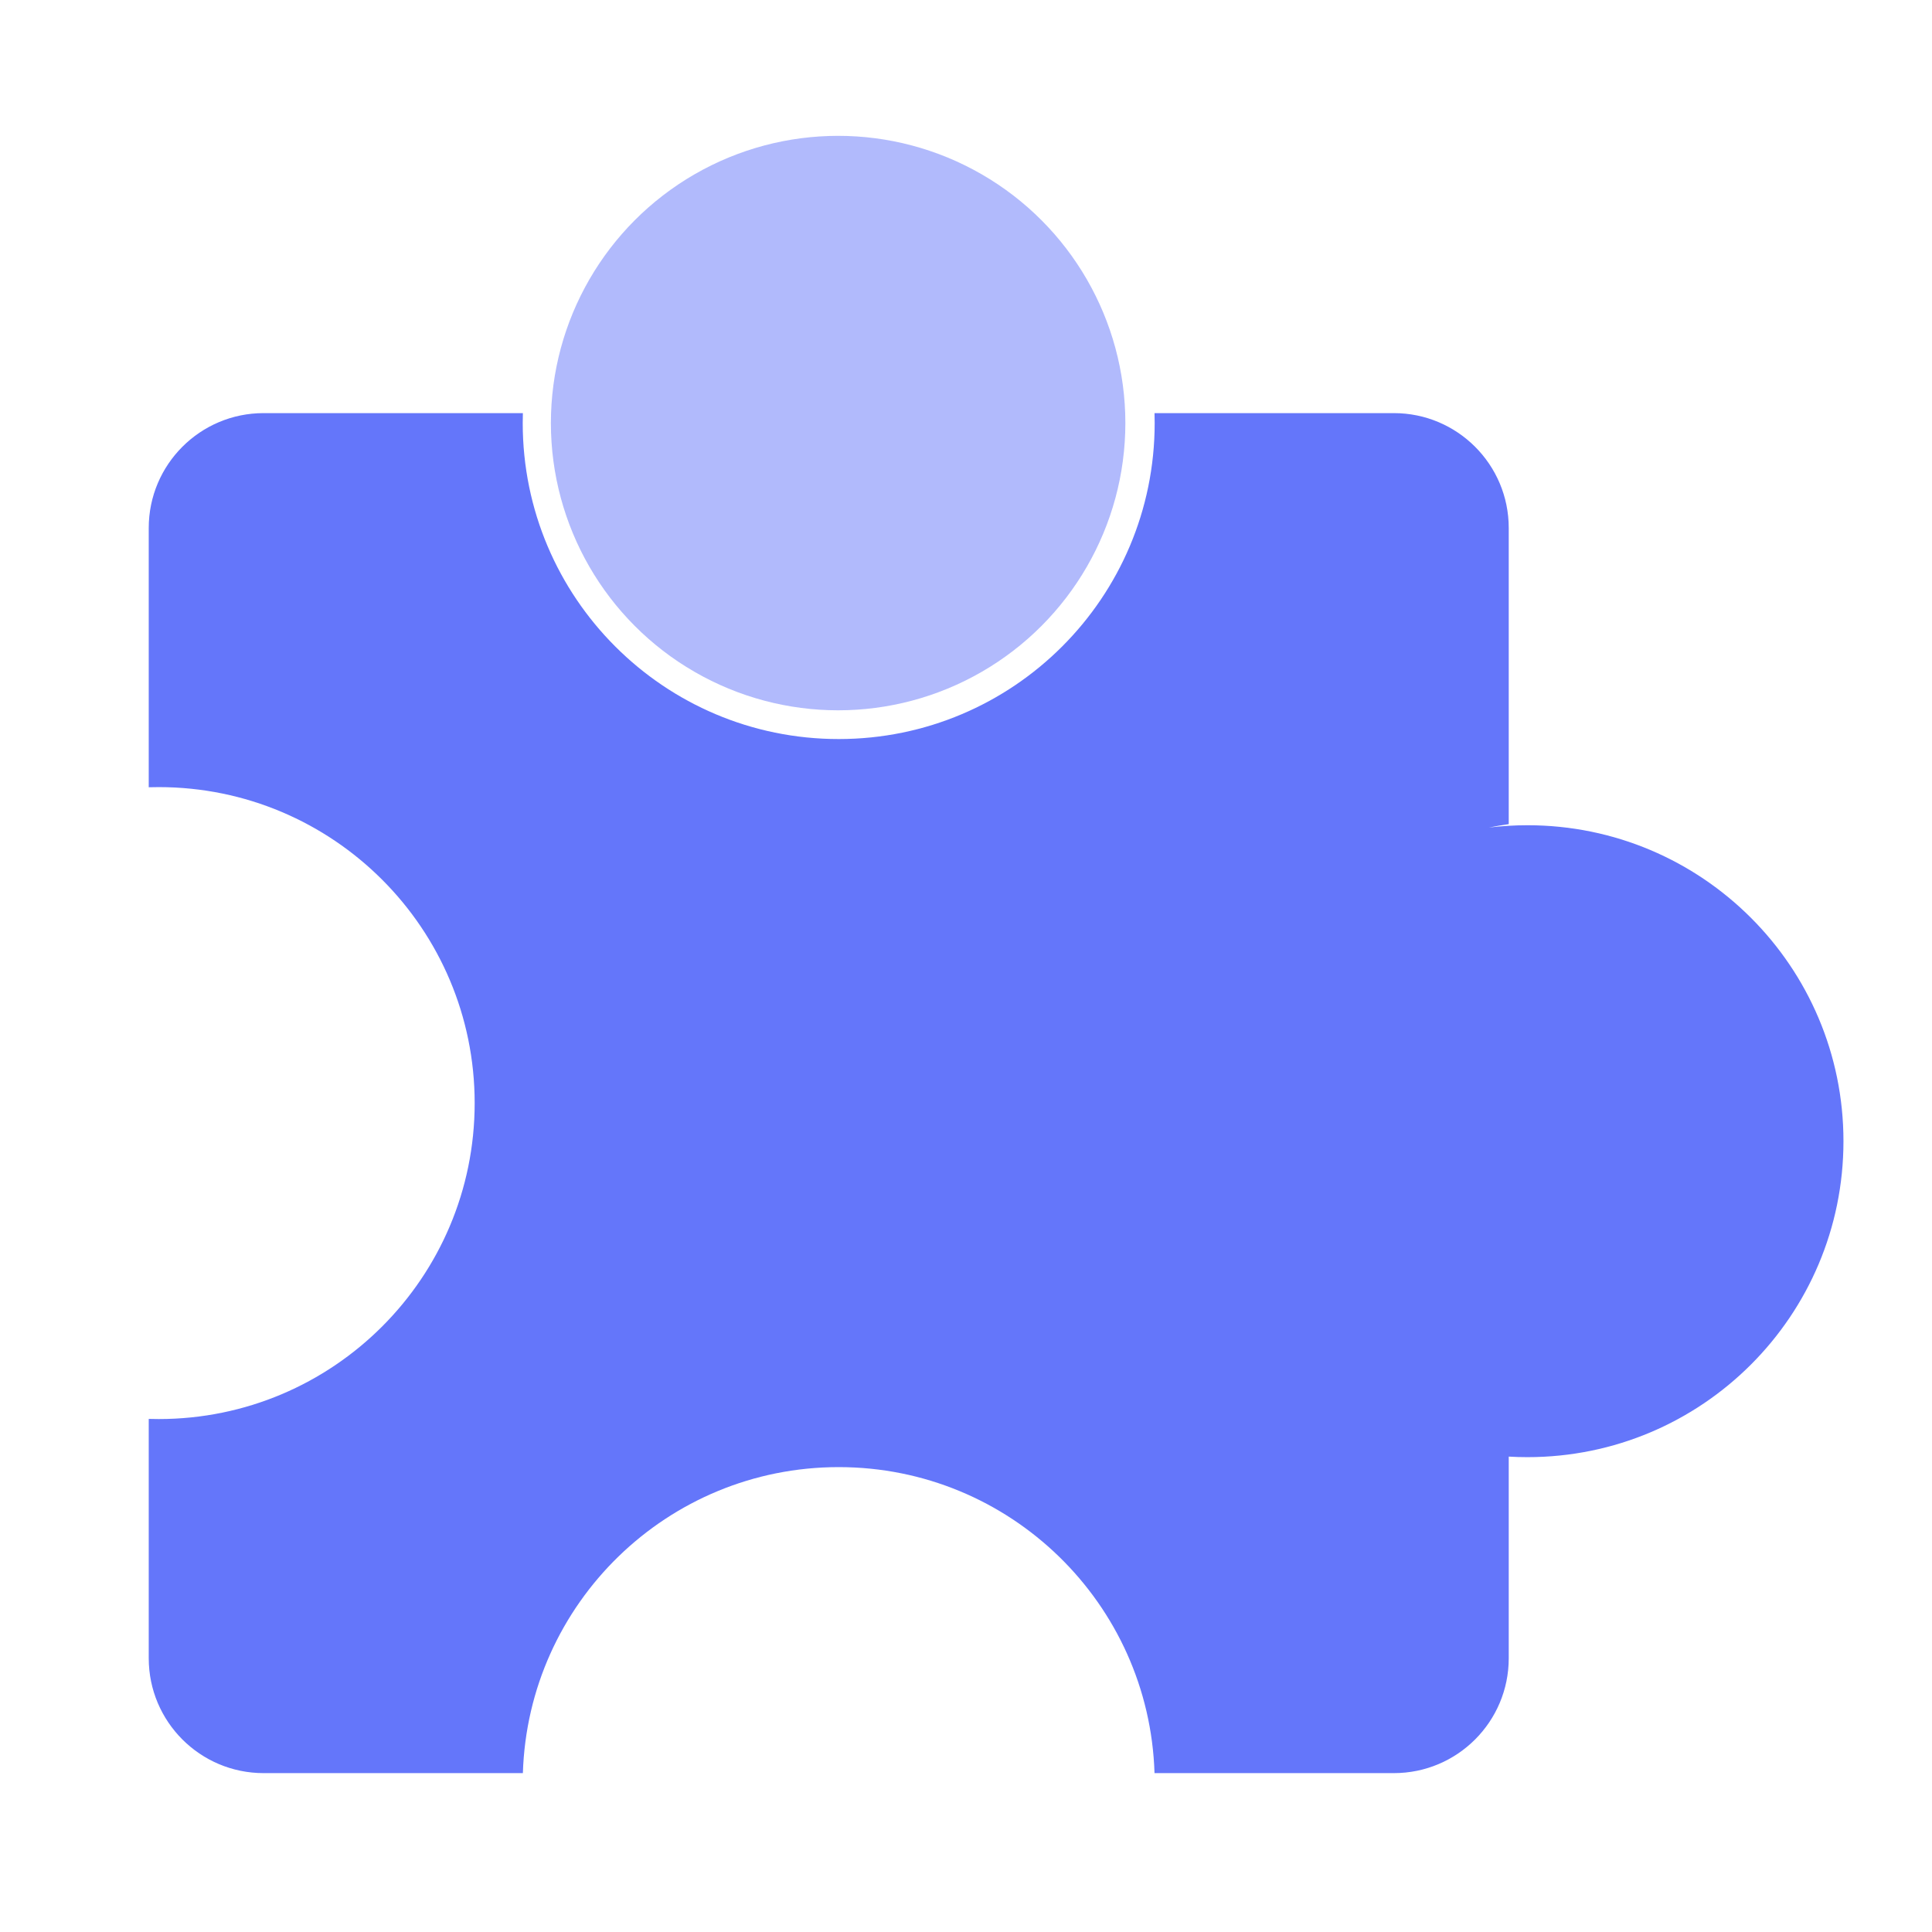 <svg width="64" height="64" viewBox="0 0 64 64" fill="none" xmlns="http://www.w3.org/2000/svg">
<path opacity="0.8" fill-rule="evenodd" clip-rule="evenodd" d="M27.783 24.482C33.564 24.482 38.25 19.796 38.25 14.015C38.25 13.905 38.248 13.795 38.245 13.685H46.173C48.275 13.685 49.979 15.389 49.979 17.491V27.301C49.759 27.332 49.541 27.369 49.325 27.413C49.743 27.363 50.169 27.337 50.6 27.337C56.381 27.337 61.067 32.023 61.067 37.803C61.067 43.584 56.381 48.27 50.6 48.27C50.392 48.27 50.184 48.264 49.979 48.252V54.931C49.979 57.033 48.275 58.737 46.173 58.737H38.245C38.07 53.109 33.453 48.6 27.783 48.6C22.113 48.6 17.495 53.109 17.321 58.737H8.733C6.631 58.737 4.927 57.033 4.927 54.931V47.003C5.036 47.006 5.146 47.008 5.257 47.008C11.038 47.008 15.724 42.322 15.724 36.541C15.724 30.761 11.038 26.074 5.257 26.074C5.146 26.074 5.036 26.076 4.927 26.079V17.491C4.927 15.389 6.631 13.685 8.733 13.685H17.321C17.318 13.795 17.316 13.905 17.316 14.015C17.316 19.796 22.002 24.482 27.783 24.482Z" fill="#3E54F9"/>
<circle opacity="0.4" cx="27.764" cy="14.015" r="9.515" fill="#3E54F9"/>
</svg>
